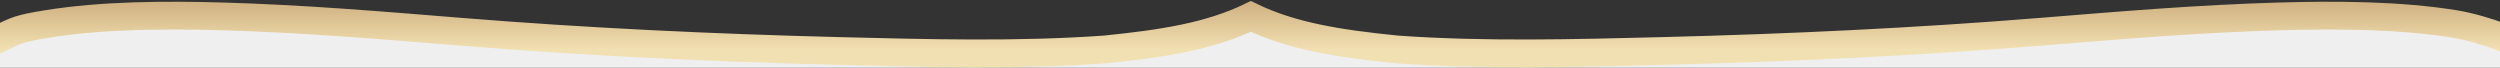 <svg width="1440" height="39" viewBox="0 0 1440 39" fill="none" xmlns="http://www.w3.org/2000/svg">
<rect x="0" y="0" width="1440" height="39" fill="#333333" stroke="none"/>
<path d="M9.5 14.501C3.89 16.958 7.602 25.294 0.001 27L0.001 39L1440 39L1440 27C1432.4 25.293 1439.61 16.458 1434 14C1422.44 8.934 1429.74 10.435 1413.09 7.765C1381.67 2.729 1345.87 2.485 1312.28 3.444C1265.79 4.772 1220.35 8.622 1174.95 12.295C1103.47 18.079 1030 21.552 956.981 23.376C906.252 24.643 854.379 26.073 804.059 22.47C770.647 19.096 743.773 14.93 719.999 3.444C696.226 14.93 669.351 19.096 635.94 22.47C586.932 25.979 536.451 24.715 486.988 23.475L483.017 23.376C410 21.552 336.525 18.079 265.047 12.295C219.652 8.622 174.207 4.772 127.721 3.444C94.133 2.485 58.331 2.729 26.914 7.765C10.26 10.435 21.063 9.435 9.5 14.501Z" fill="#EFEFEF"/>
<path d="M8.0042e-07 22C9.5 17.5 10.76 16.435 27.414 13.765C58.831 8.729 94.634 8.485 128.221 9.445C174.706 10.773 220.152 14.622 265.547 18.296C337.025 24.08 410.501 27.552 483.518 29.377C534.248 30.644 586.12 32.074 636.44 28.471C669.852 25.097 696.727 20.931 720.5 9.445C744.274 20.931 771.148 25.097 804.56 28.47C854.88 32.074 906.752 30.644 957.482 29.377C1030.5 27.552 1103.97 24.08 1175.45 18.296C1220.85 14.622 1266.29 10.773 1312.78 9.445C1346.37 8.485 1382.17 8.729 1413.59 13.766C1422.5 15.194 1433.5 18.5 1440 21" stroke="url(#paint0_linear_605_956)" stroke-width="16" stroke-linecap="square"/>
<defs>
<linearGradient id="paint0_linear_605_956" x1="720.5" y1="38.001" x2="720.5" y2="0" gradientUnits="userSpaceOnUse">
<stop offset="0.255" stop-color="#F1E0B2"/>
<stop offset="1" stop-color="#CEAF7F"/>
</linearGradient>
</defs>
</svg>
